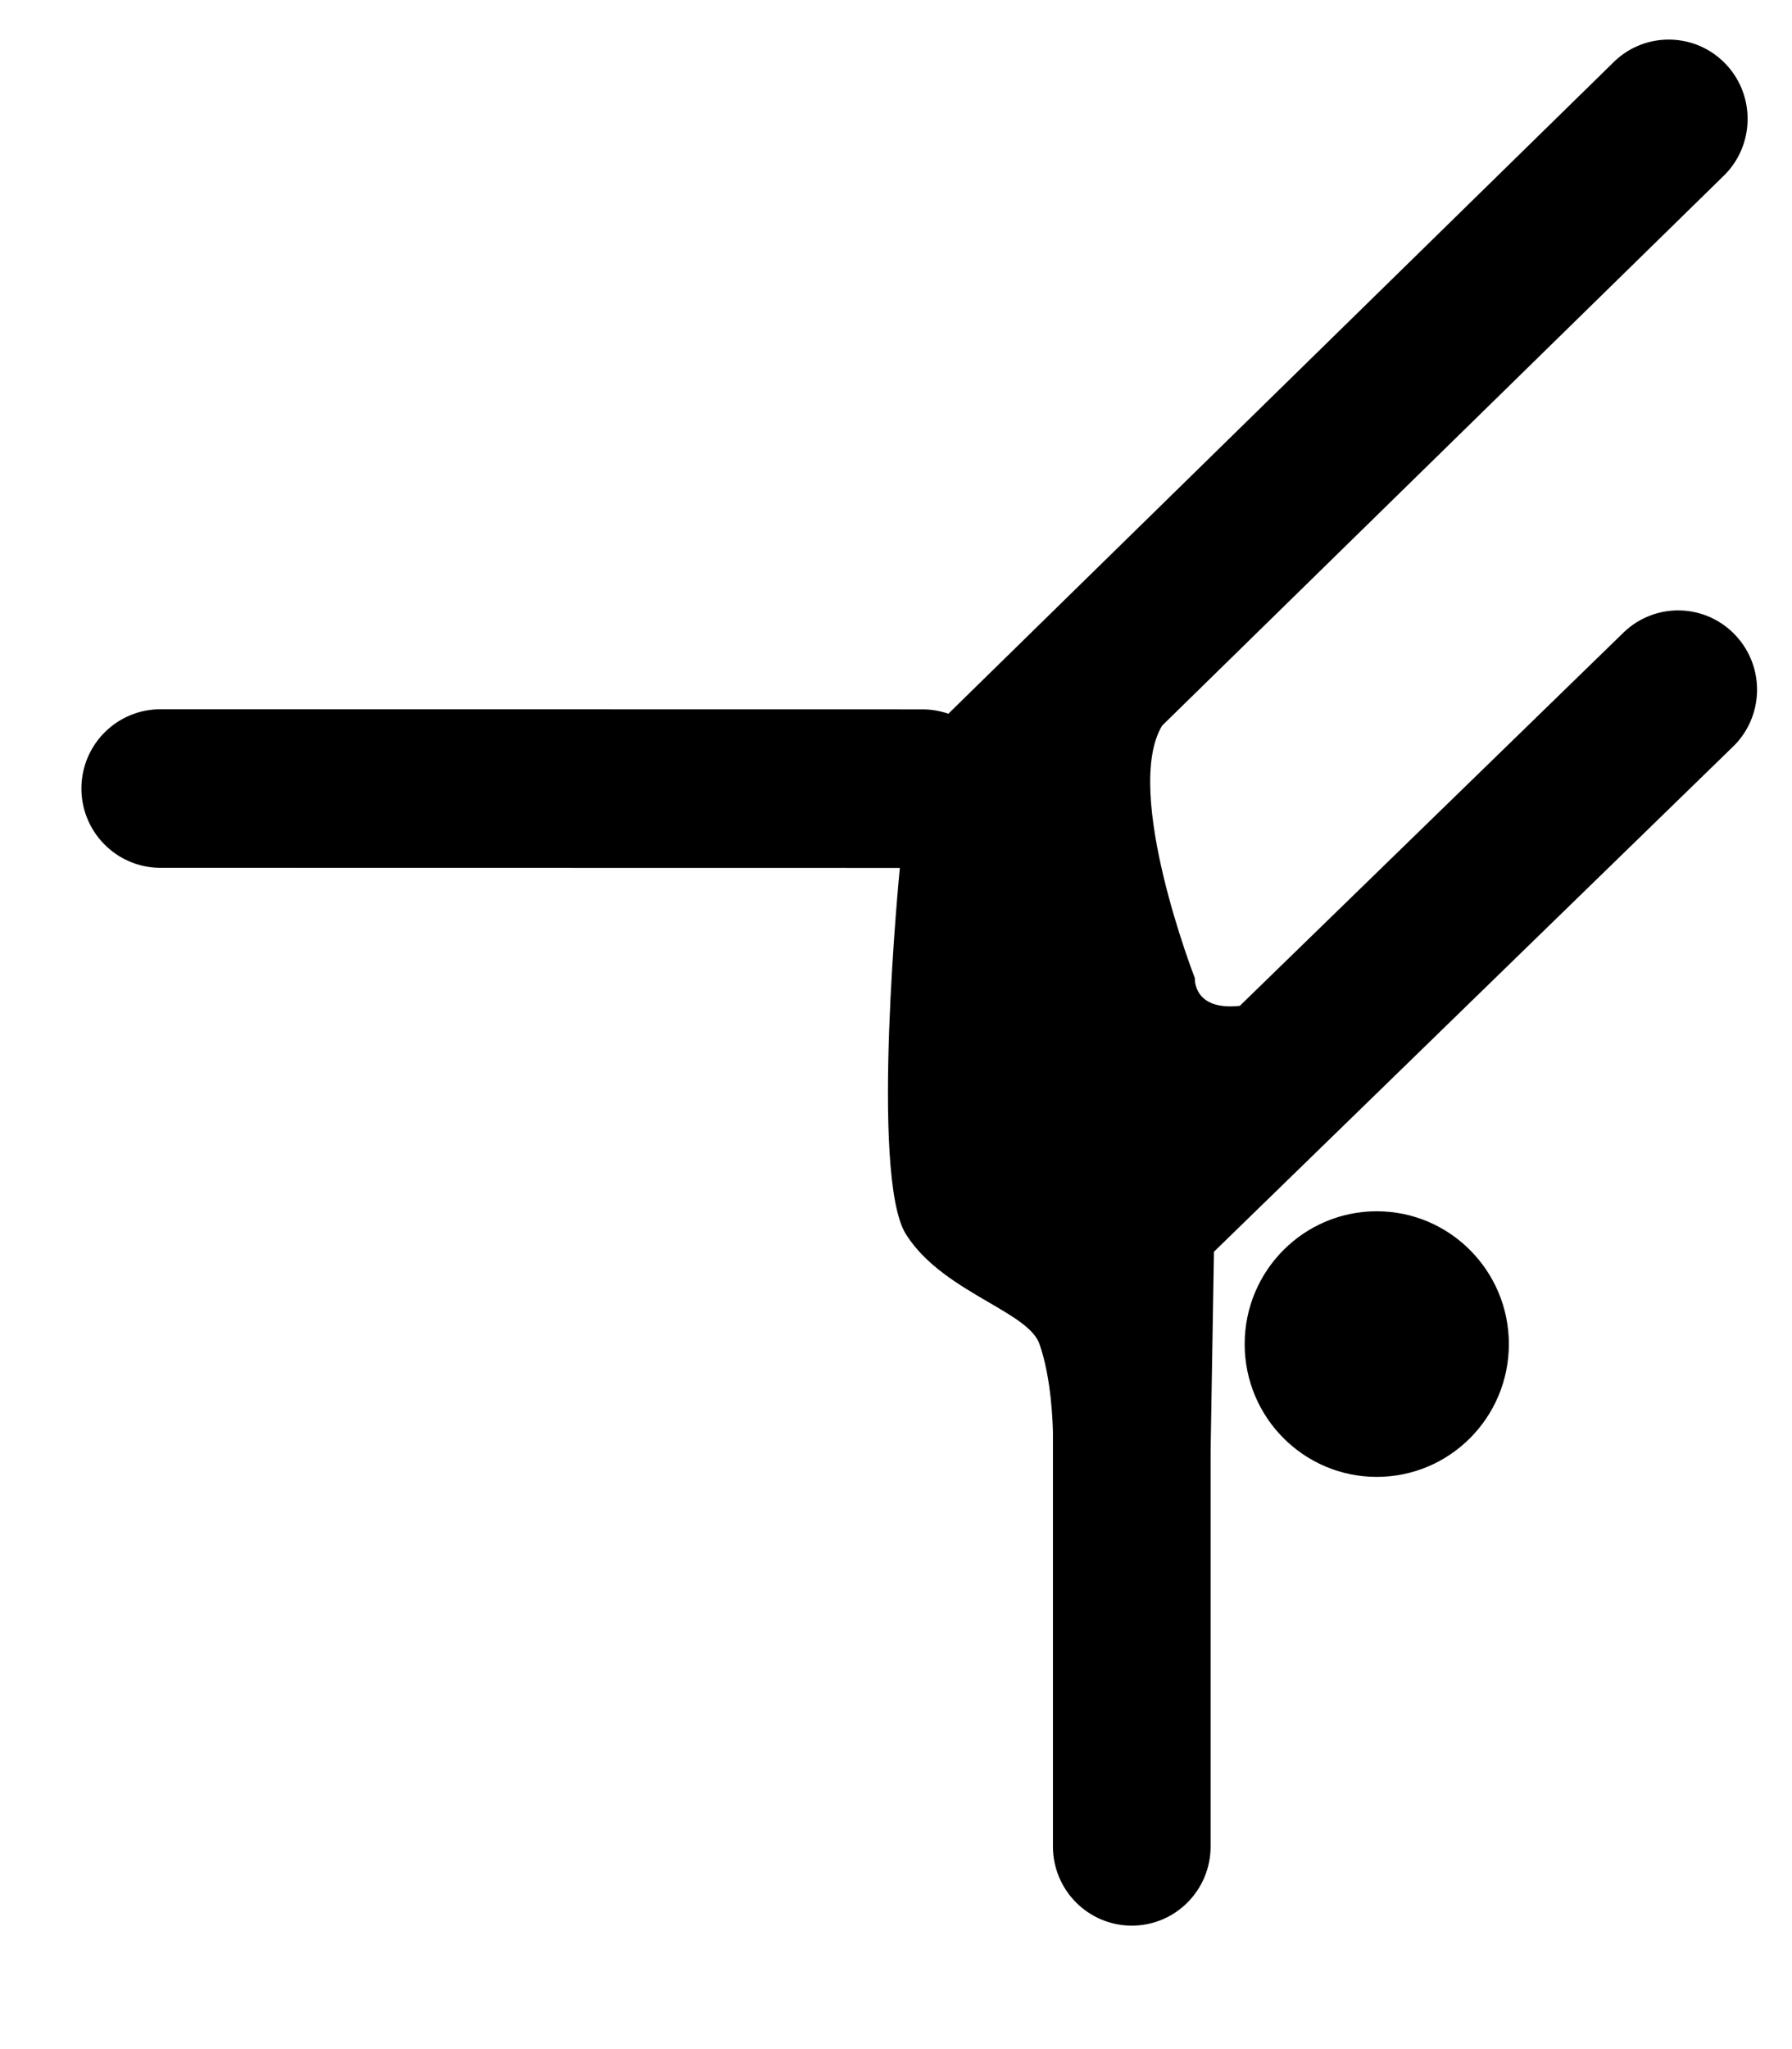<svg width="14" height="16" viewBox="0 0 14 16" fill="none" xmlns="http://www.w3.org/2000/svg">
<path fill-rule="evenodd" clip-rule="evenodd" d="M7.409 5.573C7.348 5.552 7.283 5.54 7.215 5.539L1.261 5.538C0.921 5.534 0.641 5.806 0.636 6.149C0.632 6.49 0.904 6.771 1.244 6.776L7.03 6.777L7.03 6.777C7.03 6.777 6.792 9.186 7.078 9.638C7.232 9.882 7.497 10.036 7.723 10.168C7.915 10.28 8.079 10.375 8.121 10.495C8.216 10.766 8.225 11.125 8.226 11.188L8.226 11.198V14.417C8.226 14.759 8.502 15.036 8.842 15.036C9.183 15.036 9.458 14.759 9.458 14.417V11.322L9.484 9.774L13.533 5.836C13.781 5.602 13.793 5.21 13.559 4.961C13.326 4.712 12.936 4.7 12.688 4.935L9.686 7.854C9.318 7.894 9.335 7.638 9.335 7.638C9.335 7.638 8.768 6.183 9.079 5.666L13.46 1.379C13.707 1.145 13.719 0.753 13.486 0.504C13.253 0.255 12.862 0.243 12.615 0.477L7.409 5.573ZM10.756 11.532C11.326 11.532 11.788 11.068 11.788 10.495C11.788 9.923 11.326 9.458 10.756 9.458C10.186 9.458 9.724 9.922 9.724 10.495C9.724 11.068 10.186 11.532 10.756 11.532Z" fill="black"/>
</svg>
